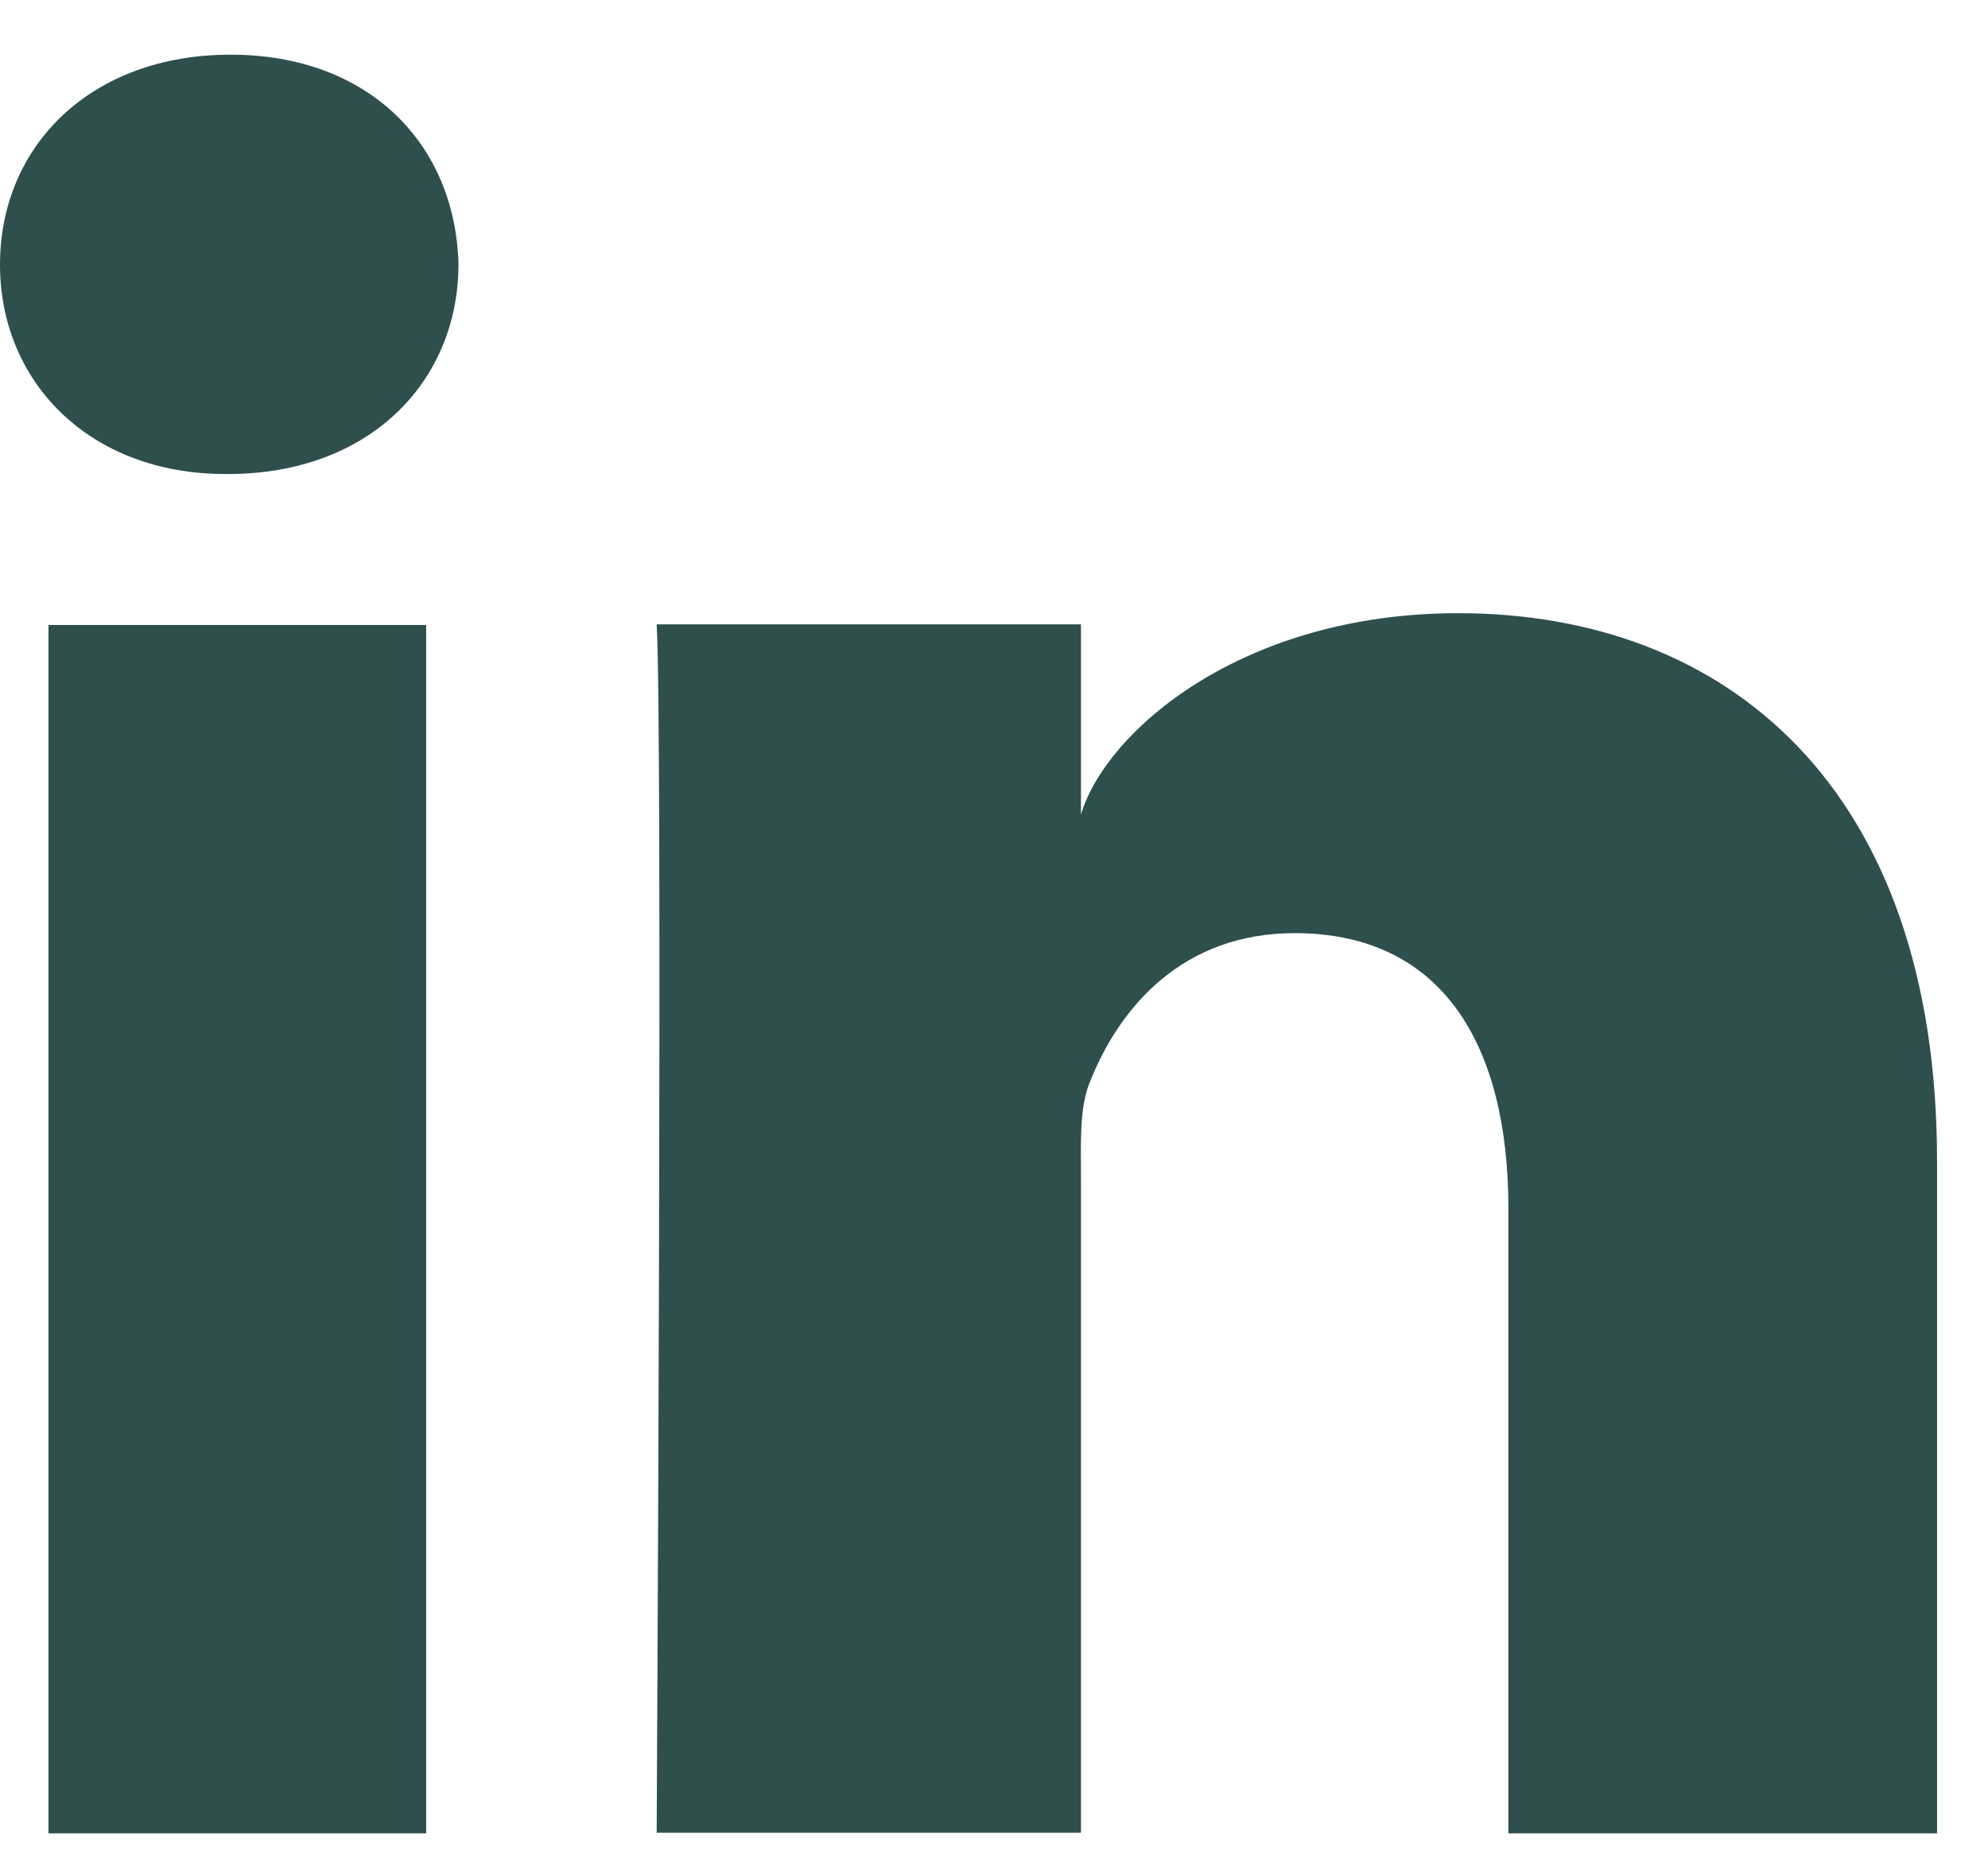 <svg xmlns="http://www.w3.org/2000/svg" width="32" height="30">
  <path fill="darkslategray" fill-rule="evenodd" d="M31.18 29.51h-6.9V19.45c0-2.64-1.07-4.43-3.44-4.43-1.81 0-2.82 1.2-3.29 2.38-.18.42-.15 1-.15 1.59V29.5h-6.83s.1-17.83 0-19.45h6.83v3.06c.4-1.34 2.59-3.24 6.07-3.24 4.32 0 7.71 2.8 7.71 8.82V29.5zM3.67 7.63h-.04C1.43 7.63 0 6.14 0 4.26 0 2.34 1.47.88 3.71.88s3.62 1.45 3.67 3.37c0 1.89-1.43 3.38-3.71 3.38zM.78 29.51h6.08V10.06H.78v19.45z"/>
</svg>
